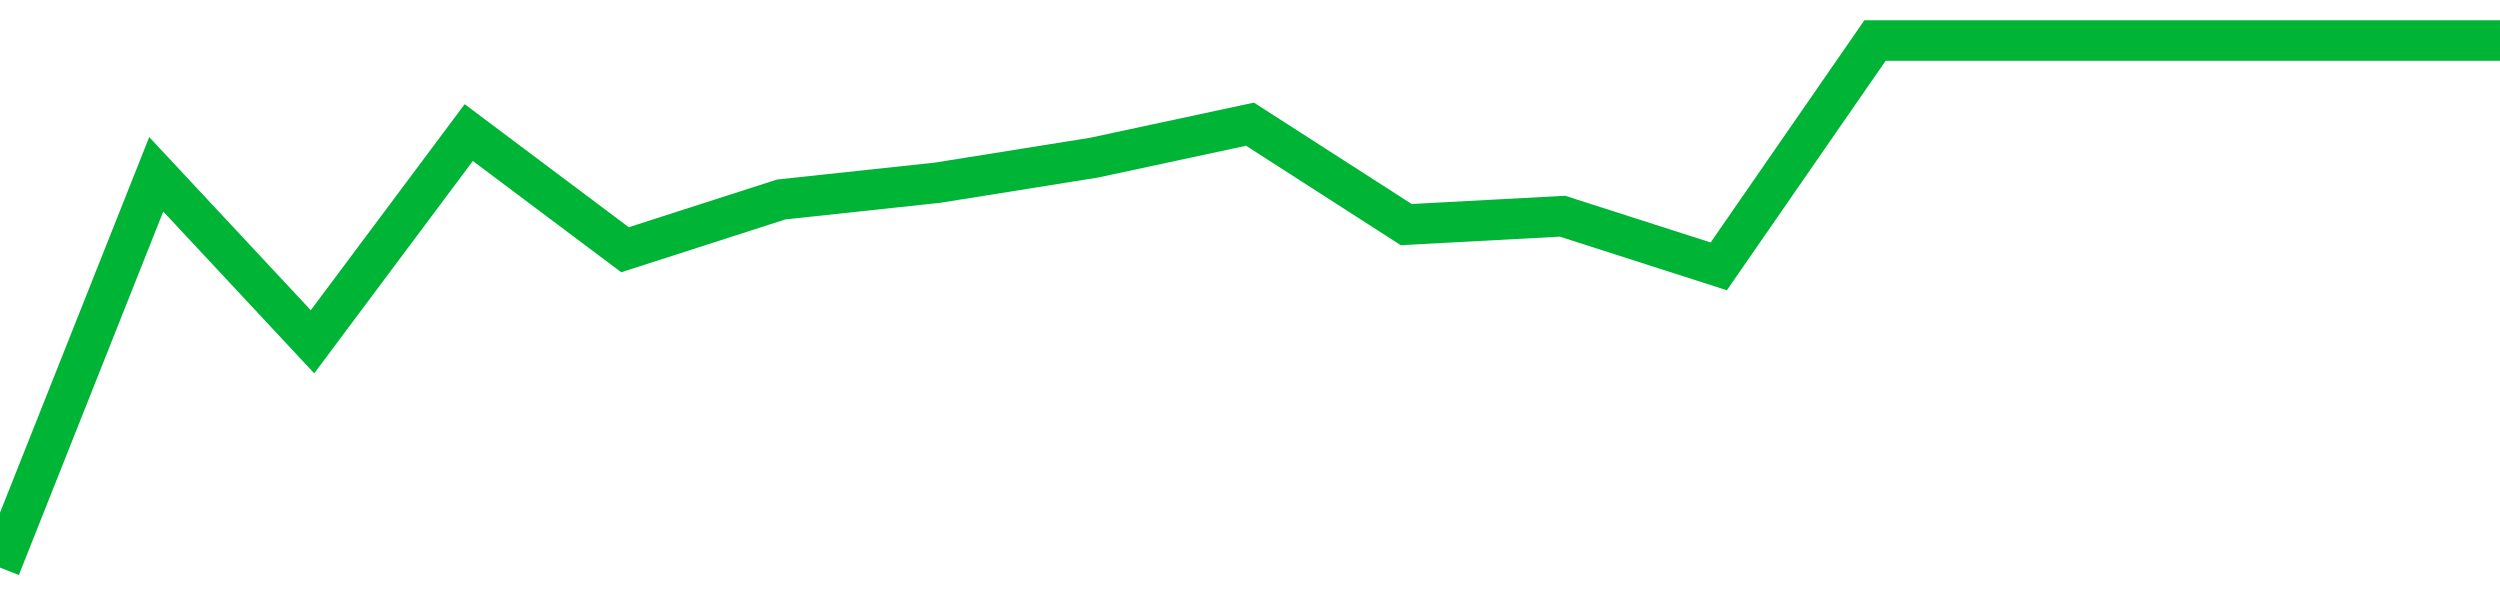 <!-- Generated with https://github.com/jxxe/sparkline/ --><svg viewBox="0 0 185 45" class="sparkline" xmlns="http://www.w3.org/2000/svg"><path class="sparkline--fill" d="M 0 42 L 0 42 L 11.562 12.9 L 23.125 25.29 L 34.688 9.81 L 46.25 18.48 L 57.812 14.76 L 69.375 13.52 L 80.938 11.67 L 92.5 9.19 L 104.062 16.62 L 115.625 16 L 127.188 19.71 L 138.75 3 L 150.312 3 L 161.875 3 L 173.438 3 L 185 3 V 45 L 0 45 Z" stroke="none" fill="none" ></path><path class="sparkline--line" d="M 0 42 L 0 42 L 11.562 12.9 L 23.125 25.29 L 34.688 9.81 L 46.25 18.48 L 57.812 14.76 L 69.375 13.52 L 80.938 11.67 L 92.5 9.19 L 104.062 16.62 L 115.625 16 L 127.188 19.71 L 138.75 3 L 150.312 3 L 161.875 3 L 173.438 3 L 185 3" fill="none" stroke-width="3" stroke="#00B436" ></path></svg>